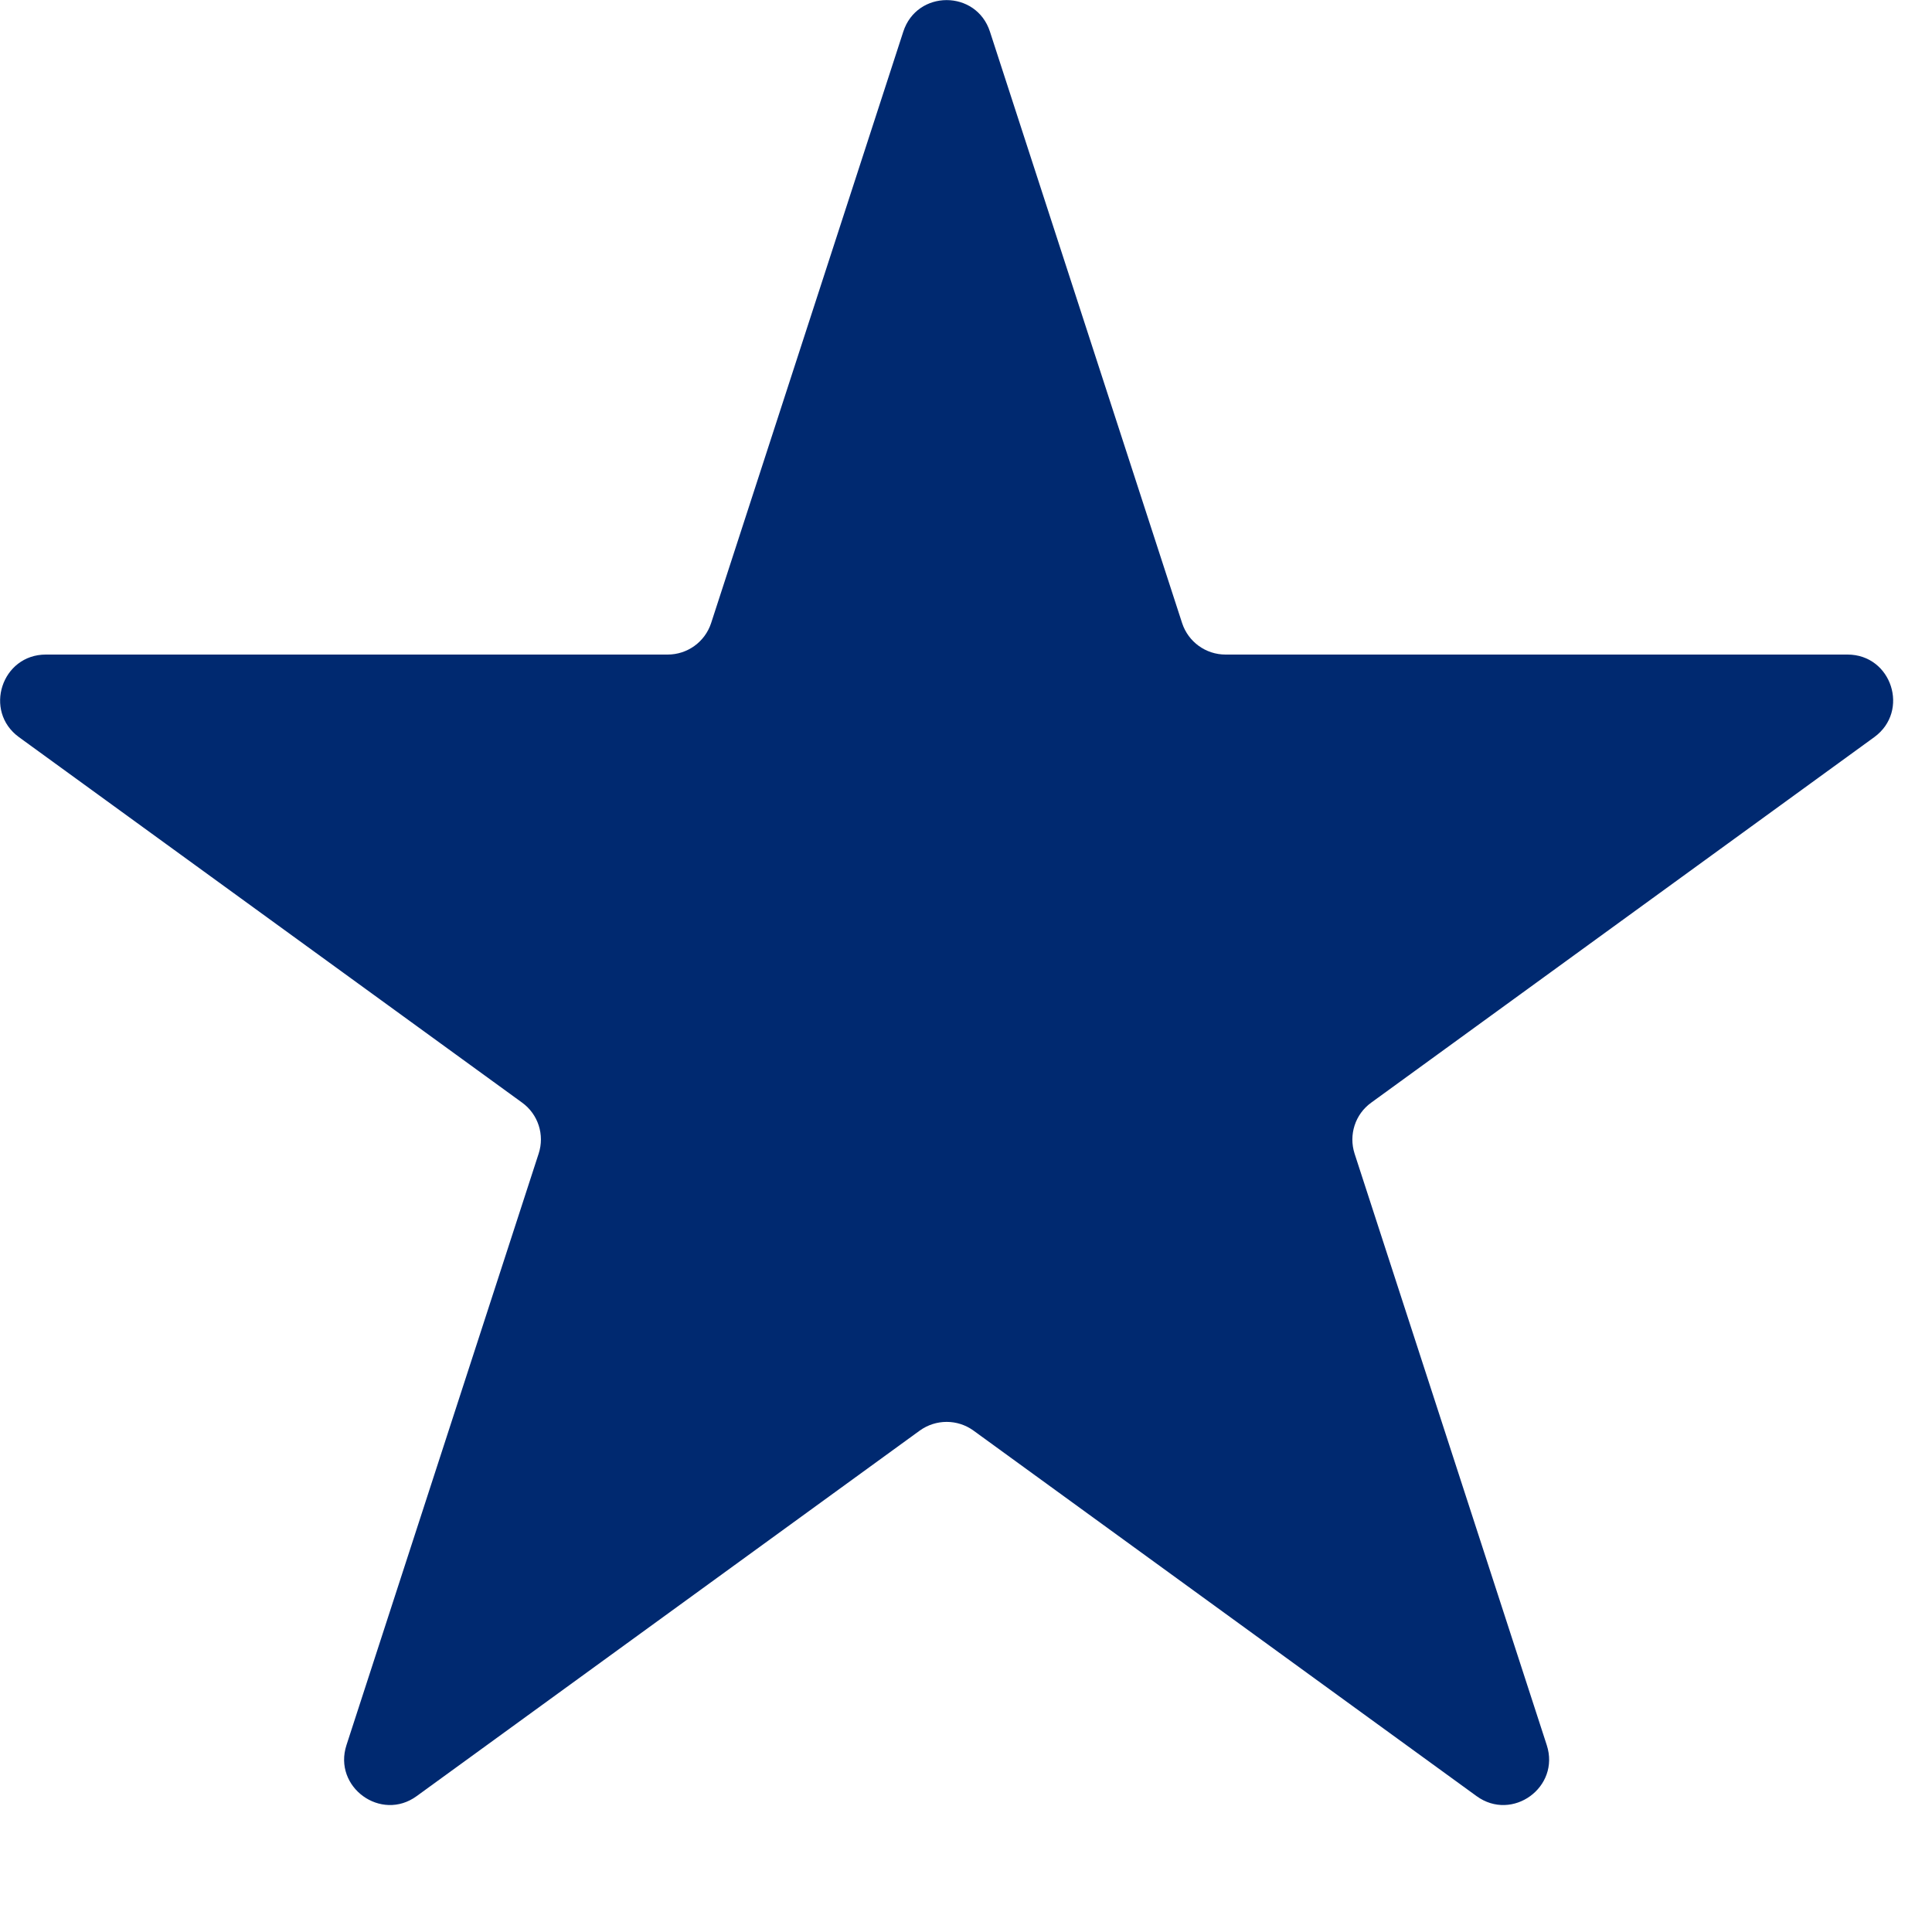 <svg width="15" height="15" viewBox="0 0 15 15" fill="none" xmlns="http://www.w3.org/2000/svg">
<path d="M7.013 0.246C7.119 -0.081 7.58 -0.081 7.686 0.246L9.178 4.838C9.226 4.984 9.362 5.082 9.515 5.082L14.344 5.082C14.687 5.082 14.829 5.521 14.552 5.723L10.646 8.561C10.521 8.651 10.47 8.811 10.517 8.957L12.009 13.549C12.115 13.875 11.742 14.147 11.464 13.945L7.558 11.107C7.434 11.017 7.266 11.017 7.141 11.107L3.235 13.945C2.958 14.147 2.584 13.875 2.69 13.549L4.182 8.957C4.23 8.811 4.178 8.651 4.054 8.561L0.147 5.723C-0.13 5.521 0.013 5.082 0.356 5.082L5.184 5.082C5.337 5.082 5.473 4.984 5.521 4.838L7.013 0.246Z" fill="#002970"/>
</svg>
